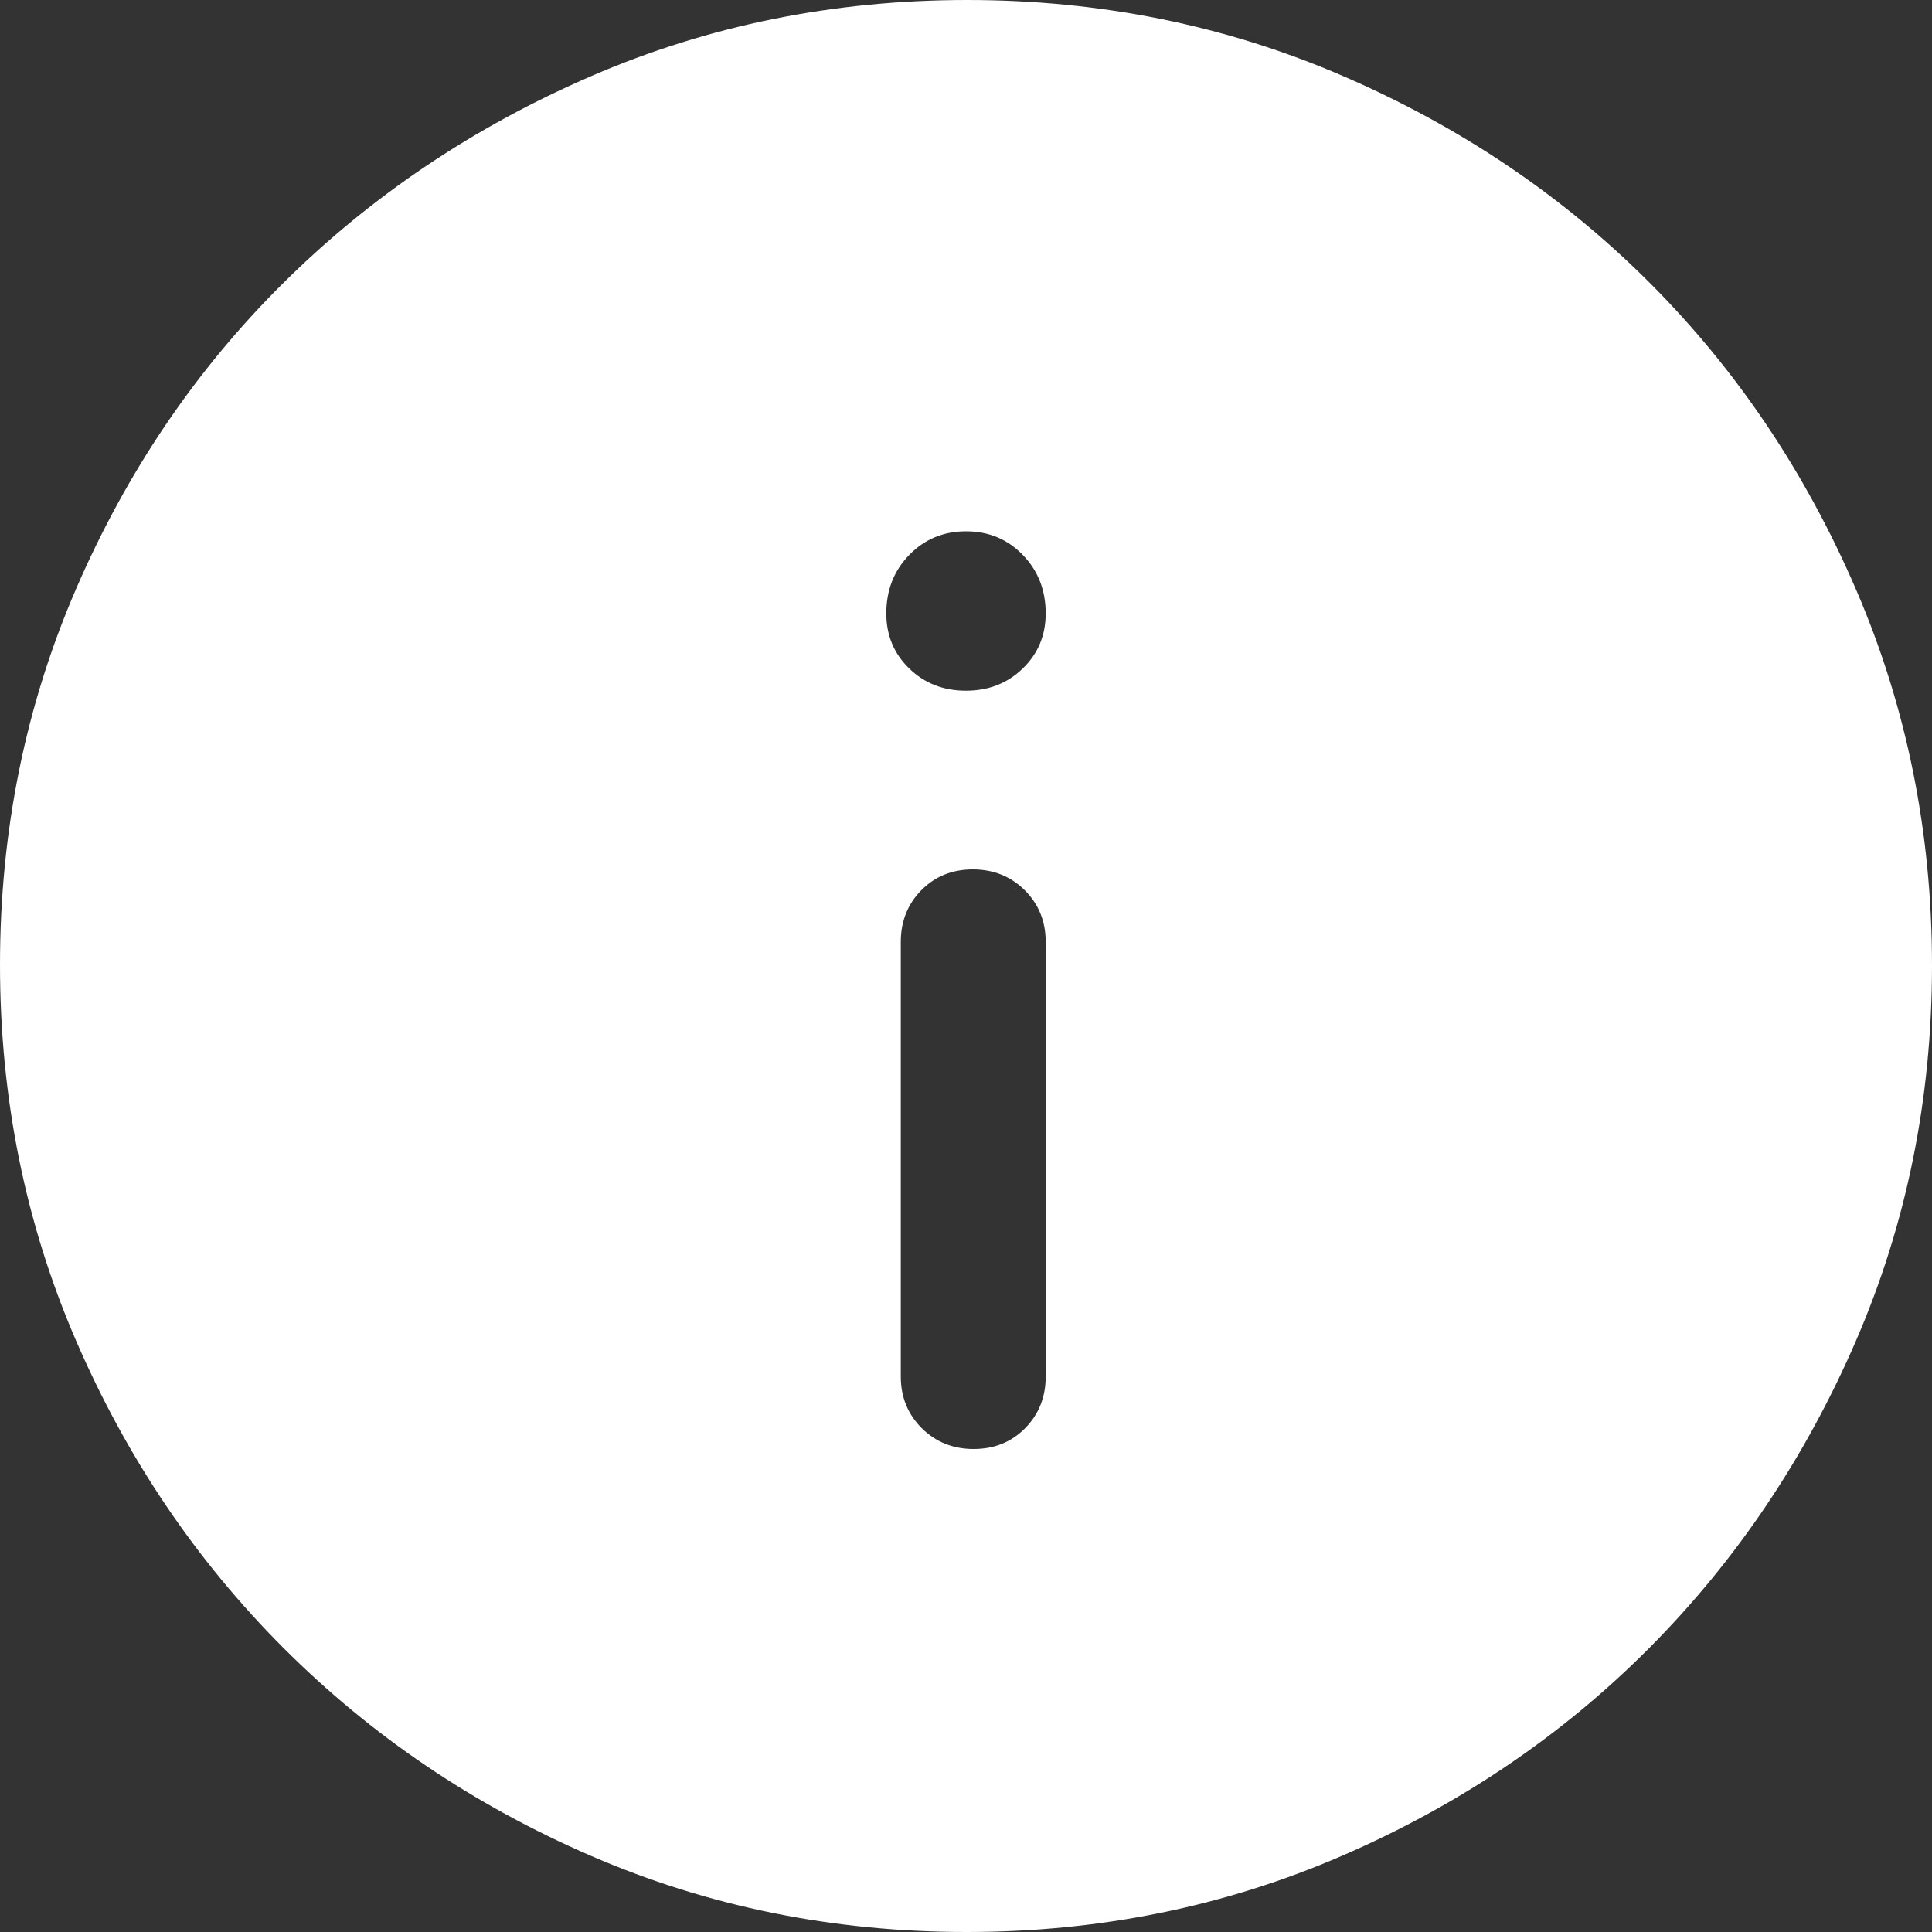<svg width="40" height="40" viewBox="0 0 40 40" fill="none" xmlns="http://www.w3.org/2000/svg">
<rect x="0" y="0" width="40" height="40" fill="#333333" stroke="none"/>
<path d="M20.159 30C20.586 30 20.942 29.856 21.225 29.569C21.508 29.281 21.65 28.925 21.65 28.5V19.5C21.65 19.075 21.505 18.719 21.216 18.431C20.927 18.144 20.569 18 20.141 18C19.714 18 19.358 18.144 19.075 18.431C18.792 18.719 18.65 19.075 18.65 19.5V28.5C18.65 28.925 18.795 29.281 19.084 29.569C19.373 29.856 19.731 30 20.159 30ZM19.999 14.3C20.466 14.3 20.858 14.147 21.175 13.84C21.492 13.533 21.65 13.153 21.65 12.7C21.65 12.218 21.492 11.815 21.176 11.489C20.86 11.163 20.468 11 20.001 11C19.534 11 19.142 11.163 18.825 11.489C18.508 11.815 18.35 12.218 18.35 12.7C18.35 13.153 18.508 13.533 18.824 13.84C19.14 14.147 19.532 14.3 19.999 14.3ZM20.014 40C17.256 40 14.664 39.475 12.239 38.425C9.813 37.375 7.692 35.942 5.875 34.125C4.058 32.308 2.625 30.186 1.575 27.758C0.525 25.33 0 22.736 0 19.975C0 17.214 0.525 14.62 1.575 12.192C2.625 9.764 4.058 7.65 5.875 5.85C7.692 4.05 9.814 2.625 12.242 1.575C14.67 0.525 17.264 0 20.025 0C22.786 0 25.38 0.525 27.808 1.575C30.236 2.625 32.35 4.05 34.15 5.85C35.95 7.65 37.375 9.767 38.425 12.2C39.475 14.633 40 17.229 40 19.986C40 22.744 39.475 25.336 38.425 27.762C37.375 30.187 35.95 32.305 34.15 34.116C32.35 35.926 30.233 37.36 27.8 38.416C25.367 39.472 22.771 40 20.014 40Z" fill="white"/>
</svg>
